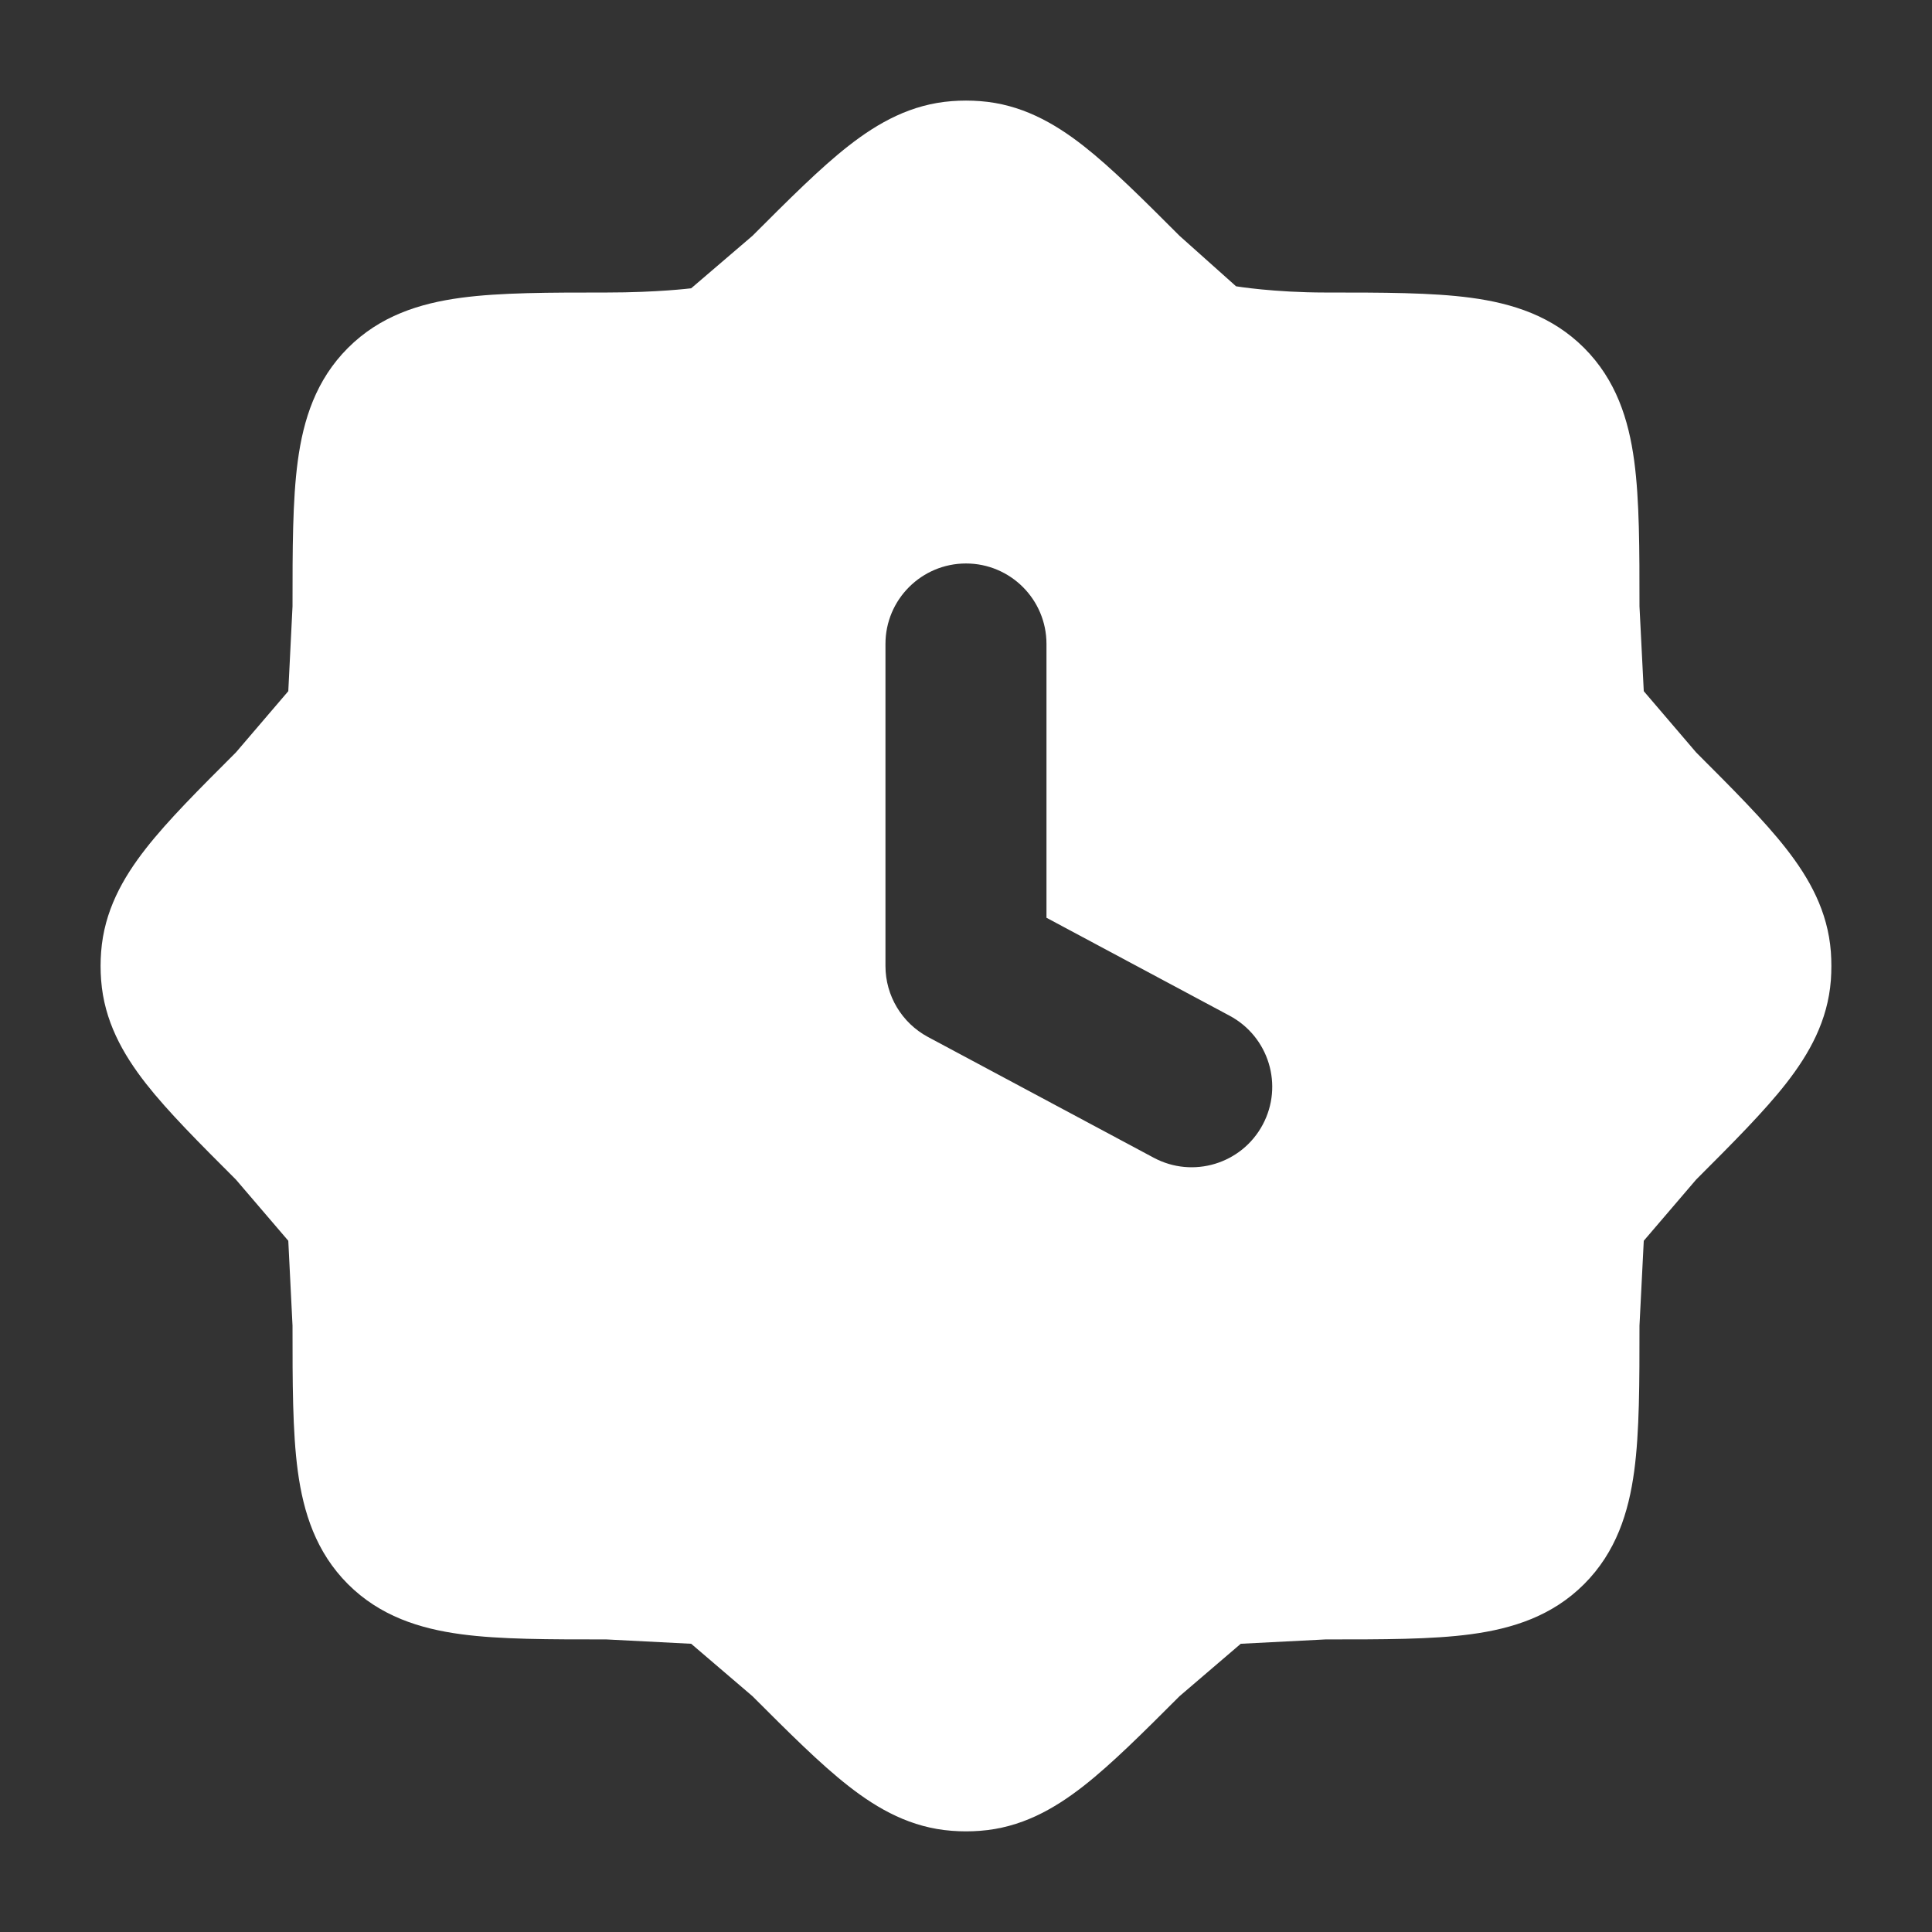 <svg width="32" height="32" viewBox="0 0 32 32" fill="none" xmlns="http://www.w3.org/2000/svg">
<rect x="0" y="0" width="32" height="32" fill="#333333" stroke="none"/>
<path d="M16.234 1.675C16.905 1.725 17.45 2.028 17.947 2.417C18.414 2.783 18.932 3.301 19.537 3.906L20.473 4.742C20.473 4.742 21.095 4.845 21.956 4.845C22.904 4.845 23.715 4.845 24.363 4.932C25.054 5.025 25.709 5.234 26.238 5.763C26.766 6.292 26.975 6.945 27.068 7.637C27.155 8.285 27.155 9.095 27.155 10.043L27.226 11.448L28.094 12.463C28.699 13.068 29.216 13.585 29.582 14.053C29.971 14.55 30.274 15.094 30.325 15.766C30.336 15.921 30.336 16.078 30.325 16.234C30.274 16.905 29.971 17.449 29.582 17.947C29.216 18.414 28.699 18.932 28.094 19.537L27.226 20.551L27.155 21.956C27.155 22.904 27.155 23.715 27.068 24.363C26.975 25.054 26.767 25.708 26.238 26.238C25.709 26.767 25.054 26.975 24.363 27.068C23.715 27.155 22.904 27.154 21.956 27.154L20.551 27.226L19.537 28.094C18.932 28.699 18.414 29.216 17.947 29.582C17.449 29.971 16.905 30.274 16.234 30.324C16.078 30.336 15.922 30.336 15.766 30.324C15.094 30.274 14.55 29.971 14.053 29.582C13.585 29.216 13.068 28.699 12.463 28.094L11.448 27.226L10.043 27.154C9.095 27.154 8.285 27.155 7.637 27.068C6.946 26.975 6.292 26.766 5.763 26.238C5.234 25.708 5.025 25.054 4.932 24.363C4.845 23.715 4.845 22.904 4.845 21.956L4.775 20.551L3.907 19.537C3.301 18.932 2.783 18.414 2.417 17.947C2.028 17.449 1.725 16.905 1.675 16.234C1.663 16.078 1.663 15.921 1.675 15.766C1.725 15.094 2.028 14.55 2.417 14.053C2.783 13.585 3.301 13.068 3.907 12.463L4.775 11.448L4.845 10.043C4.845 9.095 4.845 8.285 4.932 7.637C5.025 6.945 5.234 6.292 5.763 5.763C6.292 5.234 6.945 5.025 7.637 4.932C8.285 4.845 9.095 4.845 10.043 4.845C10.894 4.845 11.435 4.776 11.448 4.775L12.463 3.906C13.068 3.301 13.585 2.783 14.053 2.417C14.55 2.028 15.095 1.725 15.766 1.675C15.922 1.663 16.078 1.663 16.234 1.675ZM16 9.333C15.264 9.333 14.666 9.93 14.666 10.666V16C14.666 16.492 14.938 16.944 15.371 17.176L19.11 19.176C19.759 19.523 20.567 19.278 20.914 18.629C21.262 17.98 21.017 17.172 20.367 16.824L17.333 15.201V10.666C17.333 9.93 16.736 9.333 16 9.333Z" fill="white"/>
</svg>

